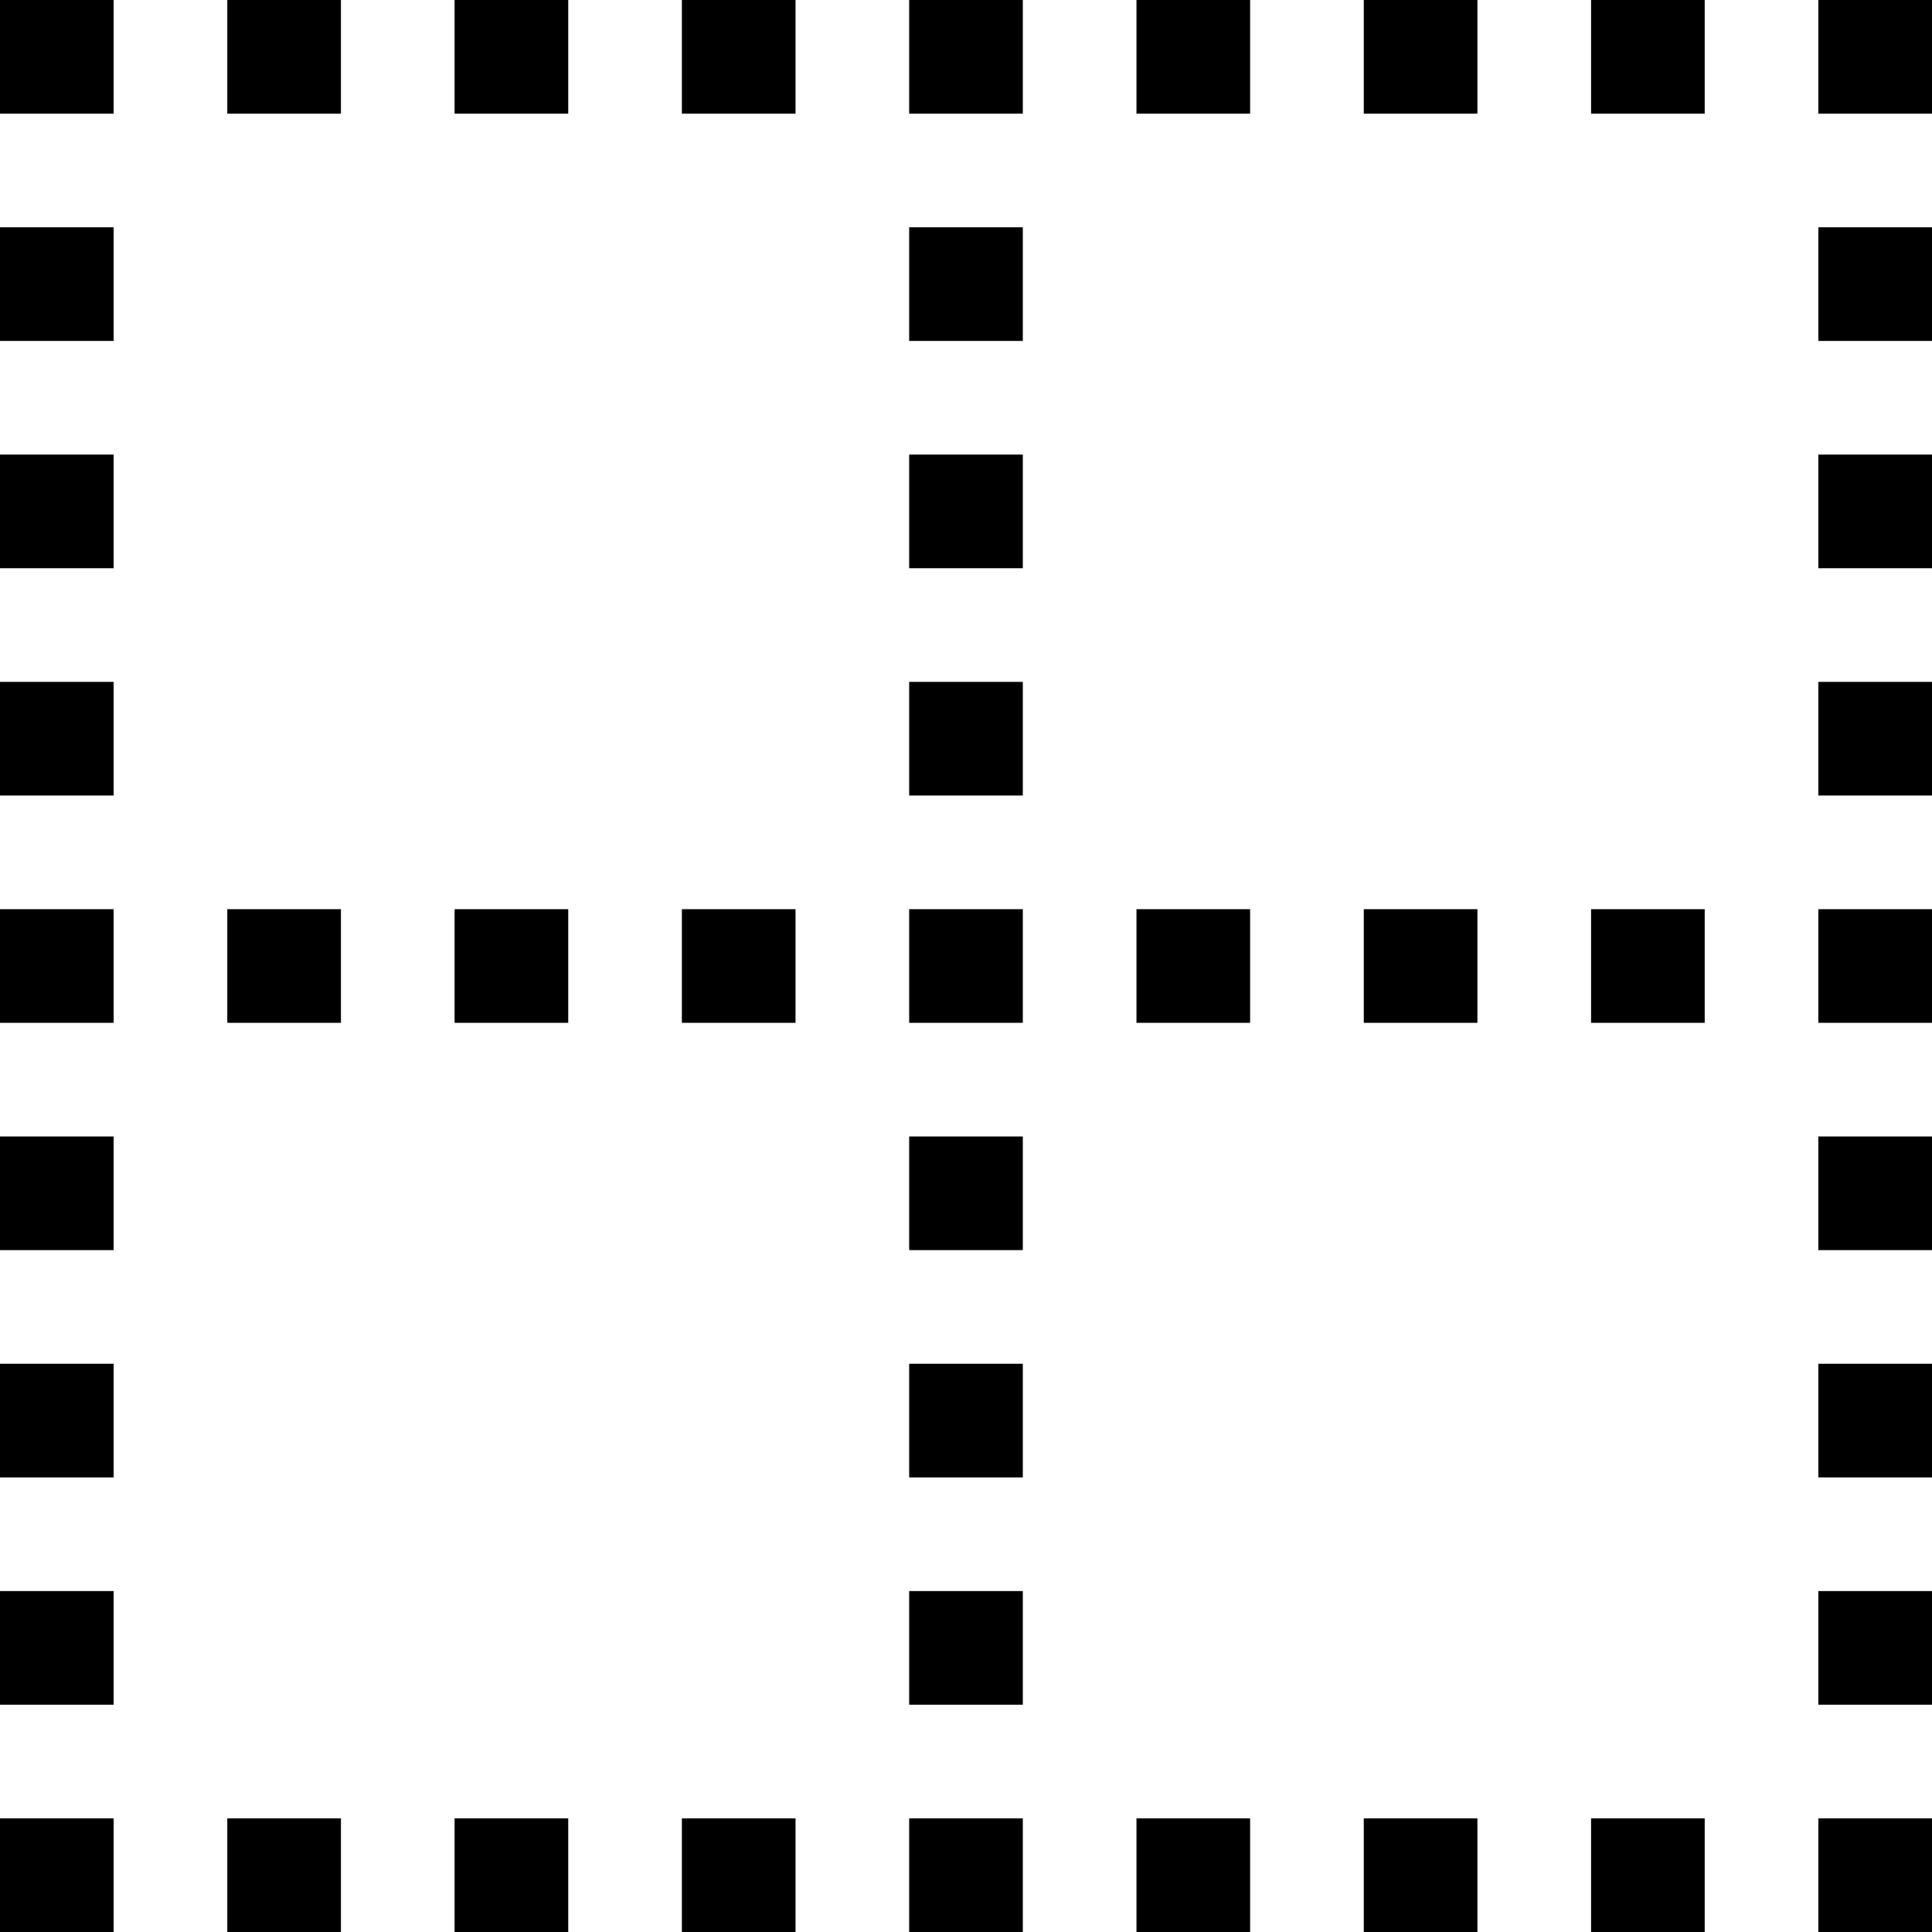<?xml version="1.0" encoding="utf-8"?>

<!DOCTYPE svg PUBLIC "-//W3C//DTD SVG 1.1//EN" "http://www.w3.org/Graphics/SVG/1.1/DTD/svg11.dtd">

<svg width="800px" height="800px" viewBox="0 0 17 17" version="1.1" xmlns="http://www.w3.org/2000/svg" xmlns:xlink="http://www.w3.org/1999/xlink">
	<path d="M2 0h1v1h-1v-1zM4 1h1v-1h-1v1zM6 1h1v-1h-1v1zM8 1h1v-1h-1v1zM10 1h1v-1h-1v1zM12 1h1v-1h-1v1zM14 1h1v-1h-1v1zM2 9h1v-1h-1v1zM4 9h1v-1h-1v1zM6 9h1v-1h-1v1zM10 9h1v-1h-1v1zM12 9h1v-1h-1v1zM14 9h1v-1h-1v1zM2 17h1v-1h-1v1zM4 17h1v-1h-1v1zM6 17h1v-1h-1v1zM8 17h1v-1h-1v1zM10 17h1v-1h-1v1zM12 17h1v-1h-1v1zM14 17h1v-1h-1v1zM16 0v1h1v-1h-1zM16 3h1v-1h-1v1zM16 5h1v-1h-1v1zM16 7h1v-1h-1v1zM16 9h1v-1h-1v1zM16 11h1v-1h-1v1zM16 13h1v-1h-1v1zM16 15h1v-1h-1v1zM8 3h1v-1h-1v1zM8 5h1v-1h-1v1zM8 7h1v-1h-1v1zM8 9h1v-1h-1v1zM8 11h1v-1h-1v1zM8 13h1v-1h-1v1zM8 15h1v-1h-1v1zM16 17h1v-1h-1v1zM0 1h1v-1h-1v1zM0 3h1v-1h-1v1zM0 5h1v-1h-1v1zM0 7h1v-1h-1v1zM0 9h1v-1h-1v1zM0 11h1v-1h-1v1zM0 13h1v-1h-1v1zM0 15h1v-1h-1v1zM0 17h1v-1h-1v1z" fill="#000000" />
</svg>
